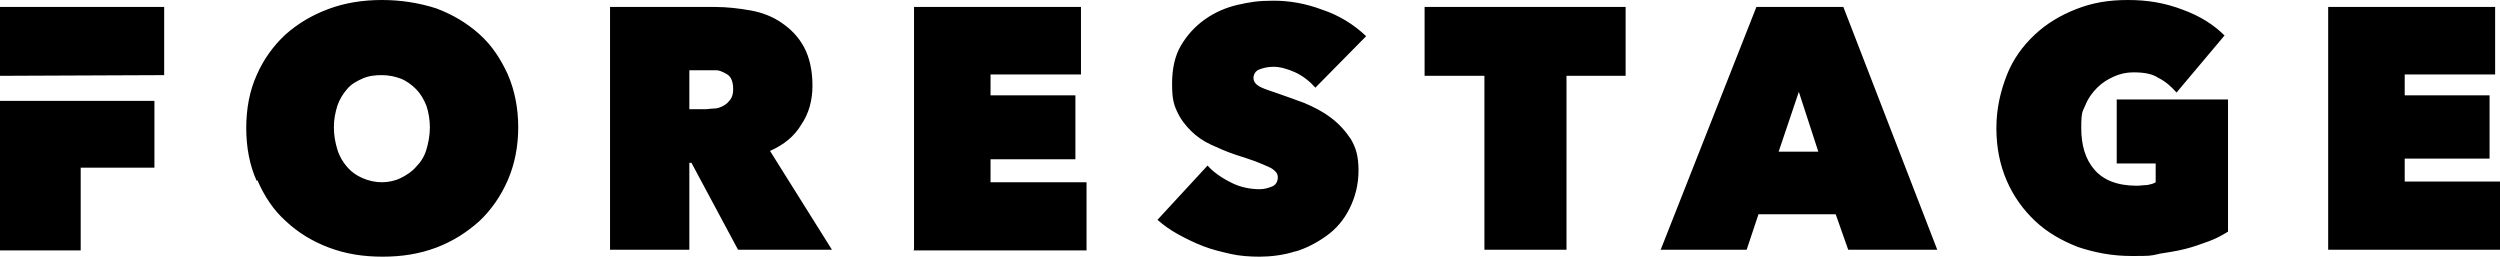 <?xml version="1.0" encoding="UTF-8"?>
<svg xmlns="http://www.w3.org/2000/svg" id="Layer_1" version="1.1" viewBox="0 0 359.4 36.9">
  <g id="b">
    <g id="c">
      <path d="M0,14.5v21.5h11.6v-11.9h10.6v-9.6M334.6,35.9h24.9v-9.8h-13.8v-3.3h12.2v-9.1h-12.2v-3h13V1h-24v34.9ZM310.3,36.5c1.3-.2,2.6-.4,3.8-.7s2.3-.7,3.4-1.1,2-.9,2.8-1.4V14.3h-16v9.2h5.6v2.7c-.3.2-.7.3-1.2.4-.5,0-1,.1-1.5.1-2.8,0-4.8-.8-6.1-2.3-1.3-1.5-1.9-3.5-1.9-6s.2-2.3.6-3.3c.4-1,1-1.8,1.7-2.5s1.5-1.2,2.4-1.6c.9-.4,1.8-.6,2.8-.6,1.5,0,2.7.2,3.6.8,1,.5,1.8,1.2,2.6,2.1l6.9-8.2c-1.5-1.5-3.5-2.8-6-3.7C311.2.4,308.7,0,305.9,0s-5.1.4-7.4,1.3c-2.3.9-4.3,2.1-6,3.7s-3.1,3.5-4,5.8-1.5,4.8-1.5,7.6.5,5.3,1.5,7.6c1,2.3,2.4,4.2,4.1,5.8,1.7,1.6,3.8,2.8,6.1,3.7,2.4.8,4.9,1.3,7.7,1.3s2.6,0,4-.3M261.4,21.8h-5.7l2.9-8.6,2.8,8.6h0ZM238.7,35.9h12.4l1.7-5.1h11.1l1.8,5.1h12.8L265,1h-12.5l-13.8,35h0ZM225.1,10.9h8.6V1h-28.9v9.9h8.6v25h11.8V10.9h0ZM186.1,36.2c1.7-.5,3.2-1.3,4.6-2.3,1.4-1,2.5-2.3,3.3-3.9s1.3-3.4,1.3-5.5-.4-3.3-1.1-4.5c-.8-1.2-1.7-2.2-2.9-3.1s-2.4-1.5-3.8-2.1c-1.4-.5-2.7-1-3.9-1.4-1.2-.4-2.1-.7-2.6-1-.5-.3-.8-.7-.8-1.2s.3-1,.8-1.2,1.2-.4,2.1-.4,2,.3,3.1.8c1.1.5,2.1,1.3,2.9,2.2l7.3-7.4c-1.8-1.7-3.9-3-6.3-3.8-2.4-.9-4.7-1.3-7-1.3s-3.4.2-5.2.6c-1.7.4-3.3,1.1-4.7,2.1-1.4,1-2.5,2.2-3.4,3.7-.9,1.5-1.3,3.4-1.3,5.5s.2,2.9.7,4,1.2,2,2,2.8,1.8,1.5,2.9,2c1.1.5,2.2,1,3.4,1.4,1.2.4,2.2.7,3,1,.8.3,1.4.6,1.9.8.5.2.8.5,1,.7.2.2.3.5.3.8,0,.6-.3,1.1-.8,1.3s-1.1.4-1.8.4c-1.4,0-2.9-.3-4.2-1-1.4-.7-2.5-1.5-3.3-2.4l-7.2,7.8c.9.8,1.9,1.5,3,2.1,1.1.6,2.3,1.2,3.6,1.7,1.3.5,2.6.8,3.9,1.1s2.8.4,4.2.4,3.5-.2,5.2-.8M131.3,36h24.9v-9.8h-13.8v-3.3h12.2v-9.2h-12.2v-3h13V1h-24v34.9h0ZM99,10.1h2.8c.4,0,.8,0,1.2,0,.4,0,.8.2,1.2.4.4.2.7.4.9.8.2.4.3.9.3,1.5s-.1,1.1-.4,1.5-.6.7-1,.9c-.4.2-.8.4-1.3.4s-.9.1-1.3.1h-2.3s0-5.6,0-5.6ZM87.7,35.9h11.4v-12.5h.3l6.7,12.5h13.5l-8.9-14.2c2-.9,3.5-2.1,4.5-3.8,1.1-1.6,1.6-3.5,1.6-5.6s-.4-4-1.2-5.5-1.9-2.6-3.2-3.5-2.8-1.5-4.5-1.8-3.4-.5-5.1-.5h-15.1v35h0ZM48.5,15.2c.3-.9.8-1.7,1.4-2.4s1.3-1.1,2.2-1.5,1.8-.5,2.8-.5,1.9.2,2.7.5,1.6.9,2.2,1.5c.6.6,1.1,1.4,1.5,2.4.3.9.5,2,.5,3.1s-.2,2.2-.5,3.2c-.3,1-.8,1.8-1.5,2.5-.6.7-1.4,1.2-2.2,1.6-.8.4-1.8.6-2.7.6s-1.9-.2-2.8-.6-1.6-.9-2.2-1.6-1.1-1.5-1.4-2.5c-.3-1-.5-2-.5-3.2s.2-2.1.5-3.1M37,25.9c1,2.3,2.3,4.3,4.1,5.9,1.7,1.6,3.8,2.9,6.2,3.8,2.4.9,4.9,1.3,7.7,1.3s5.3-.4,7.7-1.3c2.4-.9,4.4-2.2,6.2-3.8,1.7-1.6,3.1-3.6,4.1-5.9,1-2.3,1.5-4.9,1.5-7.6s-.5-5.3-1.5-7.6c-1-2.2-2.3-4.2-4.1-5.8s-3.8-2.8-6.2-3.7C60.2.4,57.6,0,54.9,0s-5.3.4-7.7,1.3c-2.4.9-4.4,2.1-6.2,3.7-1.7,1.6-3.1,3.5-4.1,5.8-1,2.2-1.5,4.8-1.5,7.6s.5,5.4,1.5,7.6M23.6,10.8V1H0v9.9"></path>
    </g>
  </g>
</svg>
